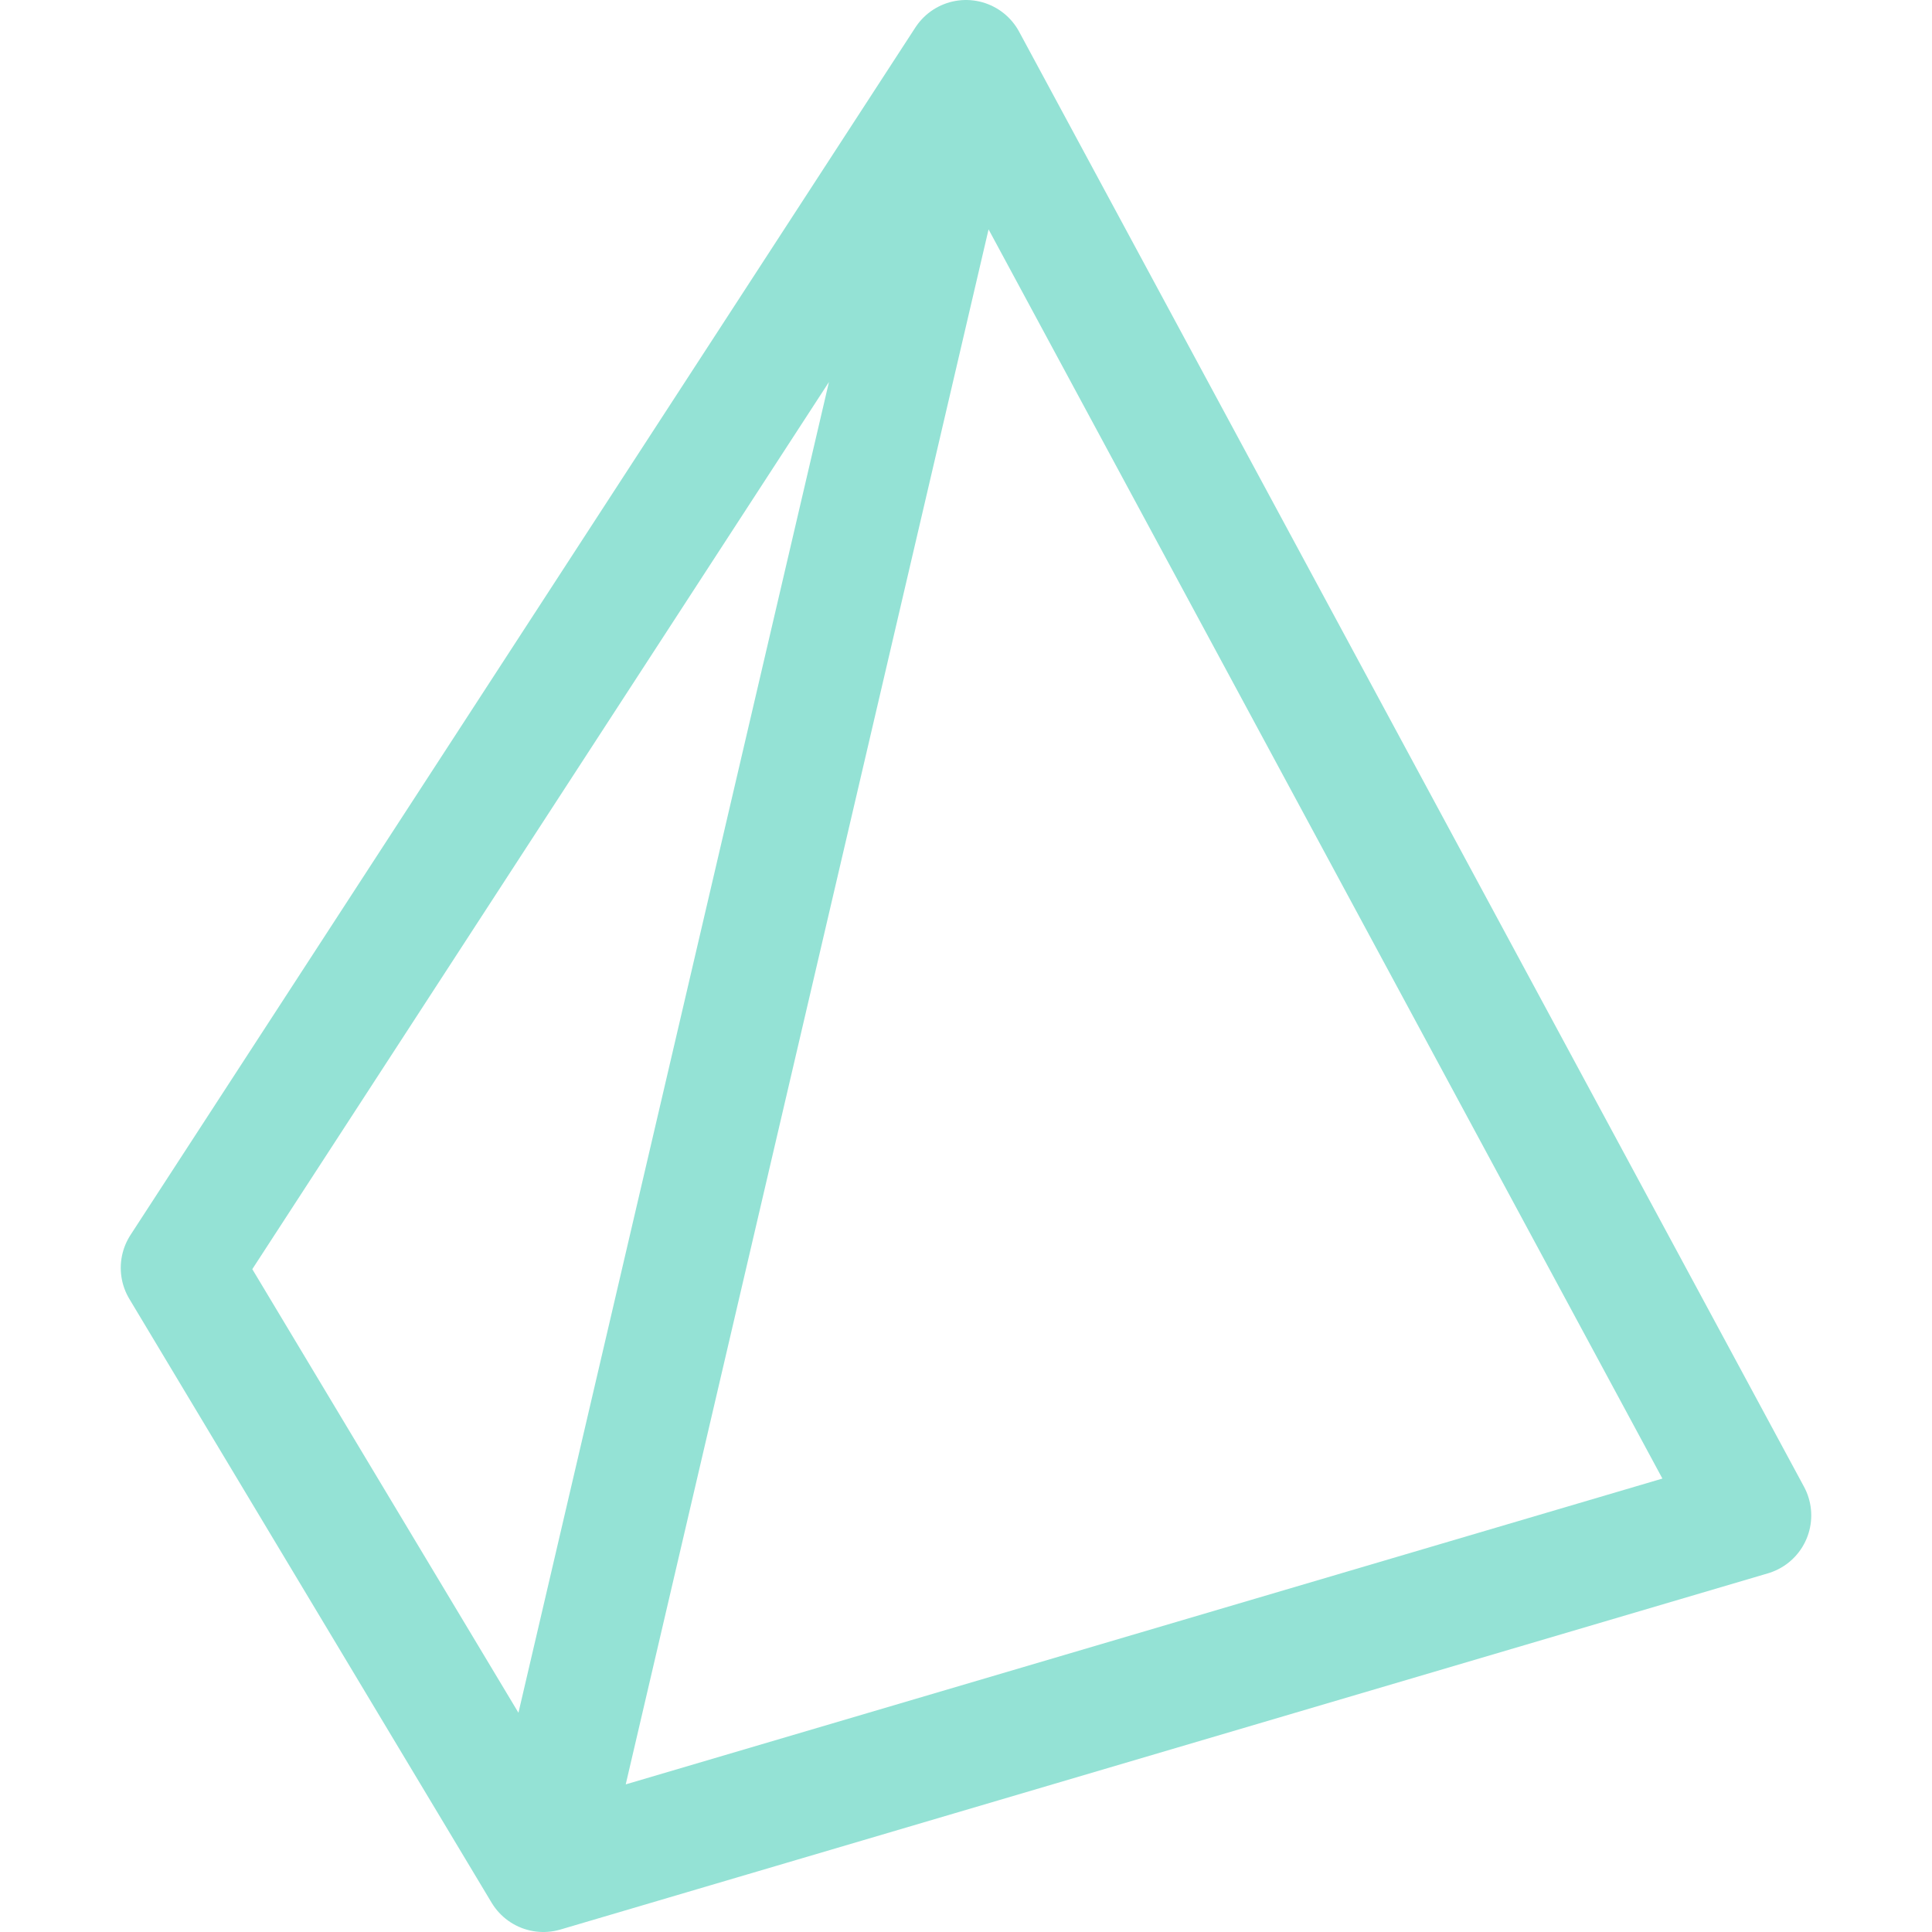 <svg xmlns="http://www.w3.org/2000/svg" width="16" height="16" viewBox="0 0 16 16">
	<path fill="none" stroke="#94e2d5" stroke-linecap="round" stroke-linejoin="round" d="m8 .5 6.5 12.05-10 2.95-3-5zm-3.5 15L8 .5" />
</svg>
